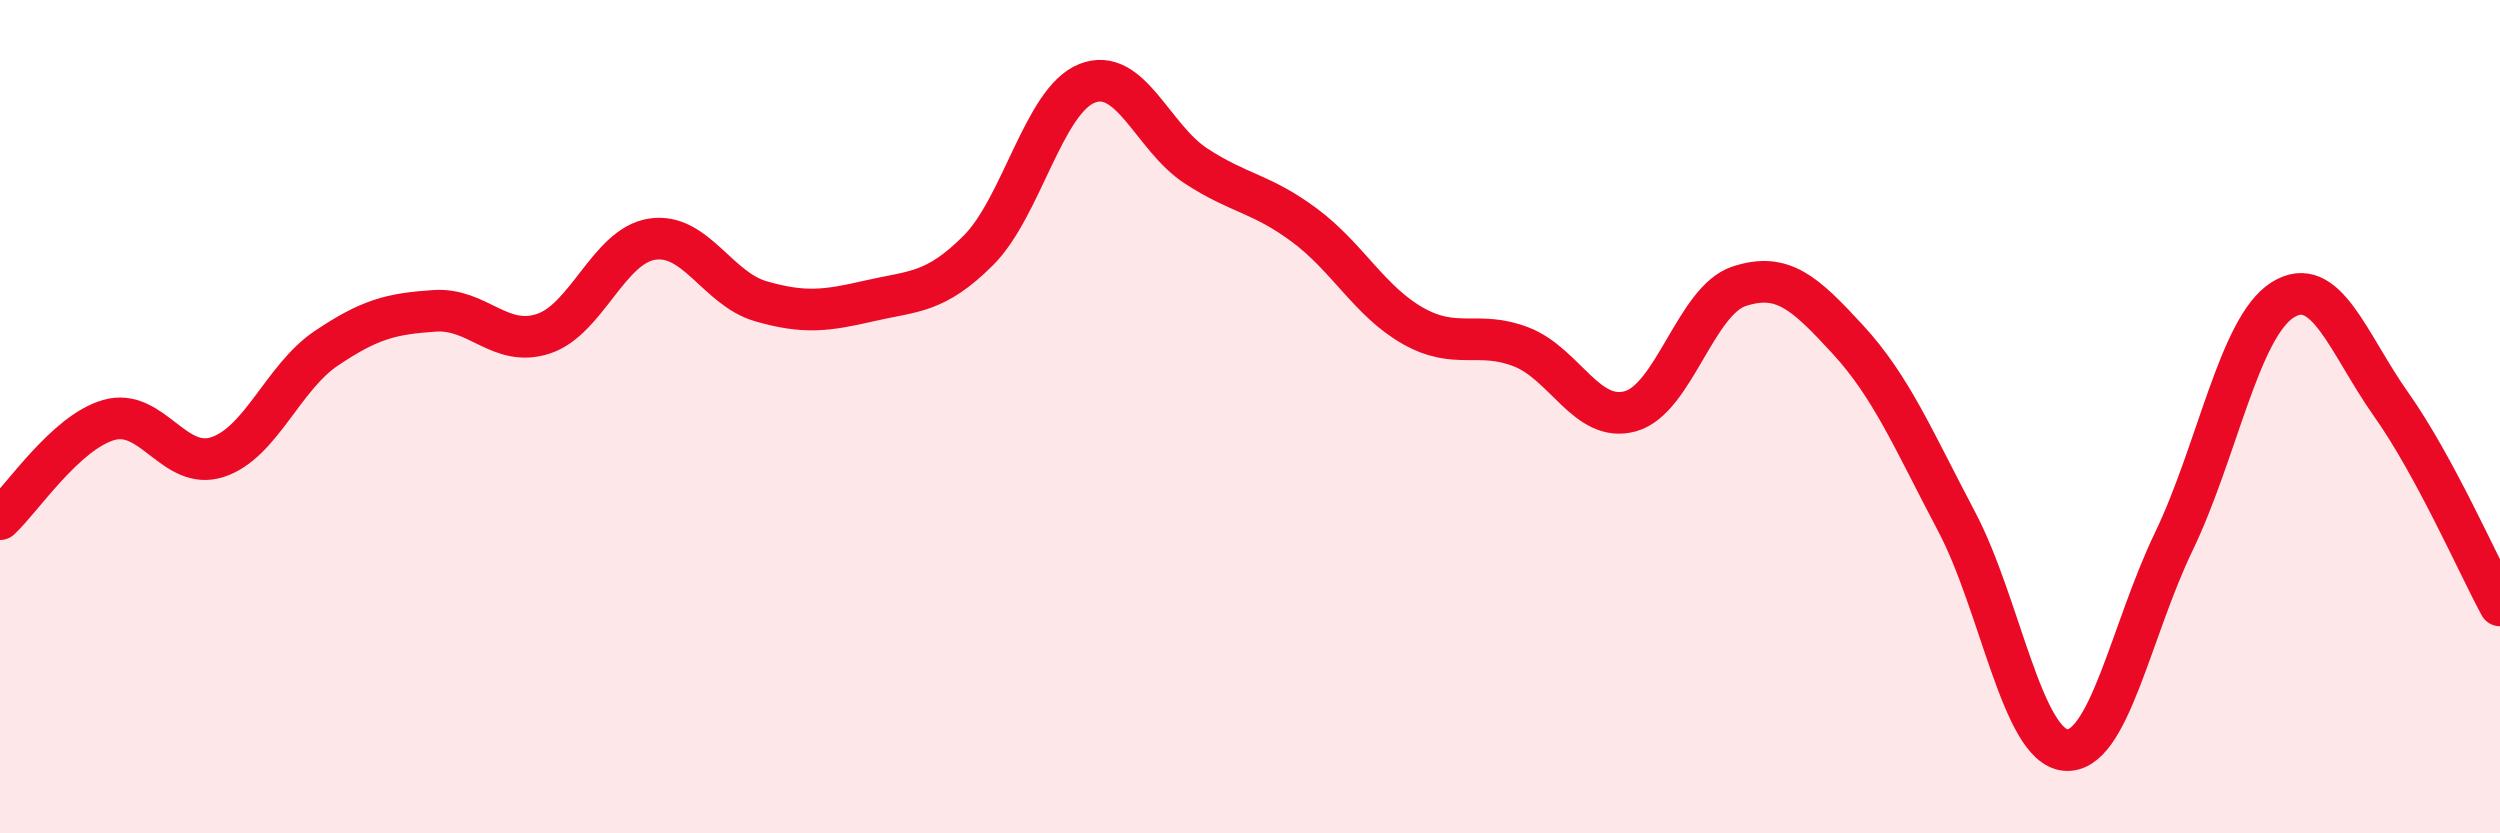 
    <svg width="60" height="20" viewBox="0 0 60 20" xmlns="http://www.w3.org/2000/svg">
      <path
        d="M 0,12.46 C 0.52,11.98 1.57,10.38 2.61,10.08 C 3.65,9.78 4.18,11.31 5.22,10.97 C 6.26,10.63 6.79,9.06 7.83,8.36 C 8.87,7.66 9.39,7.53 10.43,7.46 C 11.47,7.39 12,8.35 13.04,8.01 C 14.08,7.67 14.61,5.9 15.65,5.74 C 16.69,5.58 17.22,6.93 18.26,7.23 C 19.3,7.53 19.83,7.46 20.87,7.22 C 21.91,6.98 22.44,7.05 23.48,6.01 C 24.52,4.97 25.05,2.41 26.09,2 C 27.13,1.59 27.66,3.3 28.7,3.98 C 29.74,4.66 30.26,4.63 31.3,5.4 C 32.34,6.17 32.87,7.23 33.91,7.82 C 34.95,8.41 35.48,7.92 36.52,8.33 C 37.56,8.74 38.09,10.16 39.13,9.87 C 40.17,9.58 40.7,7.21 41.74,6.87 C 42.78,6.53 43.31,7.02 44.35,8.15 C 45.39,9.28 45.92,10.55 46.96,12.52 C 48,14.49 48.53,17.9 49.57,18 C 50.61,18.1 51.13,15.16 52.17,13 C 53.21,10.84 53.74,7.86 54.78,7.2 C 55.82,6.54 56.35,8.24 57.39,9.71 C 58.43,11.18 59.48,13.57 60,14.53L60 20L0 20Z"
        fill="#EB0A25"
        opacity="0.1"
        stroke-linecap="round"
        stroke-linejoin="round"
      />
      <path
        d="M 0,12.46 C 0.52,11.98 1.57,10.38 2.61,10.08 C 3.65,9.78 4.18,11.31 5.22,10.97 C 6.26,10.63 6.79,9.06 7.83,8.36 C 8.87,7.66 9.39,7.53 10.43,7.46 C 11.47,7.39 12,8.35 13.04,8.01 C 14.08,7.67 14.61,5.9 15.65,5.74 C 16.69,5.58 17.22,6.93 18.26,7.23 C 19.3,7.53 19.83,7.46 20.87,7.22 C 21.91,6.98 22.44,7.05 23.48,6.01 C 24.52,4.97 25.05,2.41 26.09,2 C 27.13,1.59 27.66,3.3 28.7,3.98 C 29.74,4.66 30.26,4.63 31.3,5.4 C 32.34,6.17 32.87,7.23 33.91,7.82 C 34.95,8.41 35.48,7.92 36.52,8.33 C 37.56,8.74 38.09,10.16 39.13,9.87 C 40.17,9.58 40.7,7.21 41.74,6.87 C 42.78,6.53 43.31,7.02 44.35,8.15 C 45.39,9.28 45.92,10.55 46.96,12.52 C 48,14.49 48.53,17.9 49.57,18 C 50.61,18.1 51.13,15.16 52.17,13 C 53.21,10.84 53.74,7.86 54.78,7.2 C 55.82,6.54 56.35,8.24 57.39,9.71 C 58.43,11.18 59.48,13.57 60,14.53"
        stroke="#EB0A25"
        stroke-width="1"
        fill="none"
        stroke-linecap="round"
        stroke-linejoin="round"
      />
    </svg>
  